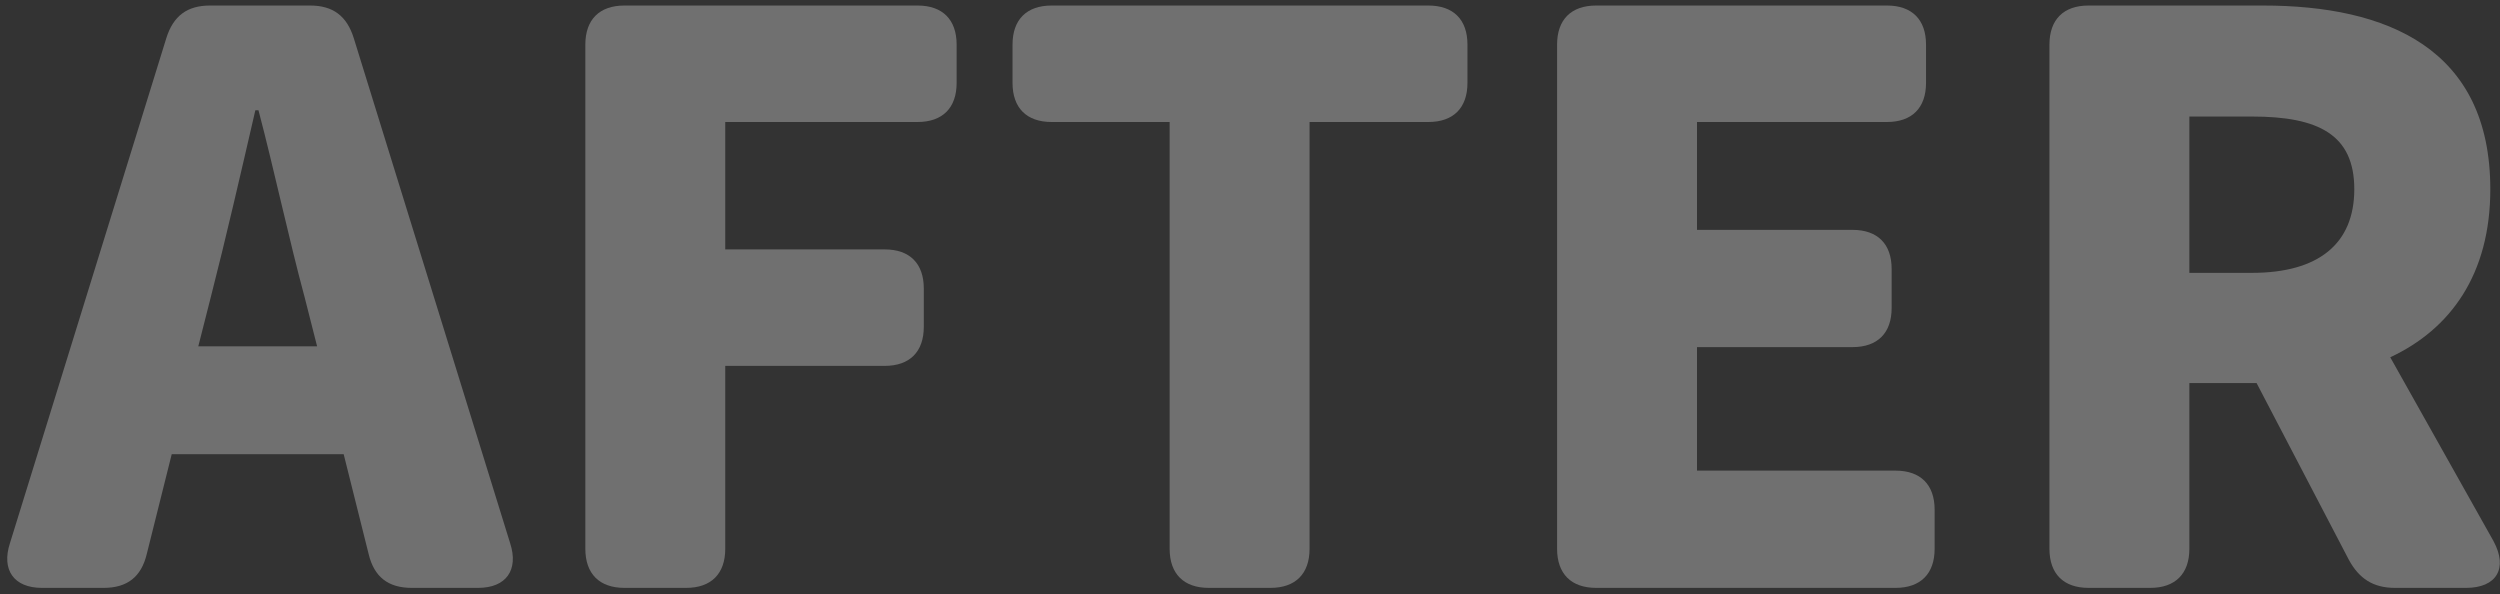 <svg width="265" height="63" viewBox="0 0 265 63" fill="none" xmlns="http://www.w3.org/2000/svg">
<rect x="0" y="0" width="265" height="63" fill="#333333" stroke="none"/>
<path opacity="0.3" d="M217.241 4.729C217.241 2.077 218.733 0.586 221.384 0.586H239.861C253.035 0.586 263.973 5.143 263.973 20.057C263.973 29.089 259.747 34.889 253.367 37.872L264.304 57.343C265.878 60.243 264.635 62.315 261.404 62.315H253.864C251.544 62.315 250.053 61.32 248.975 59.332L239.198 40.606H232.073V58.172C232.073 60.823 230.581 62.315 227.93 62.315H221.384C218.733 62.315 217.241 60.823 217.241 58.172V4.729ZM232.073 28.923H238.701C245.744 28.923 249.555 25.857 249.555 20.057C249.555 14.257 245.744 12.352 238.701 12.352H232.073V28.923Z" fill="white"/>
<path opacity="0.3" d="M165.051 4.729C165.051 2.077 166.542 0.586 169.194 0.586H200.016C202.668 0.586 204.159 2.077 204.159 4.729V8.789C204.159 11.44 202.668 12.932 200.016 12.932H179.882V24.366H196.371C199.022 24.366 200.514 25.857 200.514 28.509V32.652C200.514 35.303 199.022 36.794 196.371 36.794H179.882V49.886H200.928C203.579 49.886 205.071 51.377 205.071 54.029V58.172C205.071 60.823 203.579 62.315 200.928 62.315H169.194C166.542 62.315 165.051 60.823 165.051 58.172V4.729Z" fill="white"/>
<path opacity="0.3" d="M111.471 12.932C108.82 12.932 107.328 11.44 107.328 8.789V4.729C107.328 2.077 108.82 0.586 111.471 0.586H151.408C154.06 0.586 155.551 2.077 155.551 4.729V8.789C155.551 11.44 154.06 12.932 151.408 12.932H138.814V58.172C138.814 60.823 137.322 62.315 134.671 62.315H128.125C125.474 62.315 123.982 60.823 123.982 58.172V12.932H111.471Z" fill="white"/>
<path opacity="0.3" d="M62.046 4.729C62.046 2.077 63.537 0.586 66.189 0.586H97.26C99.912 0.586 101.403 2.077 101.403 4.729V8.789C101.403 11.44 99.912 12.932 97.26 12.932H76.877V26.437H93.78C96.432 26.437 97.923 27.929 97.923 30.58V34.64C97.923 37.292 96.432 38.783 93.78 38.783H76.877V58.172C76.877 60.823 75.386 62.315 72.734 62.315H66.189C63.537 62.315 62.046 60.823 62.046 58.172V4.729Z" fill="white"/>
<path opacity="0.3" d="M21.019 36.712H33.613L32.287 31.492C30.63 25.36 29.056 17.986 27.399 11.689H27.067C25.576 18.152 23.919 25.36 22.345 31.492L21.019 36.712ZM1.05 57.592L17.622 4.066C18.367 1.663 19.859 0.586 22.262 0.586H32.867C35.27 0.586 36.762 1.663 37.507 4.066L54.079 57.592C54.99 60.409 53.664 62.315 50.682 62.315H43.639C41.153 62.315 39.662 61.154 39.082 58.752L36.43 48.146H18.202L15.55 58.752C14.97 61.154 13.479 62.315 10.993 62.315H4.447C1.464 62.315 0.139 60.409 1.05 57.592Z" fill="white"/>
</svg>
